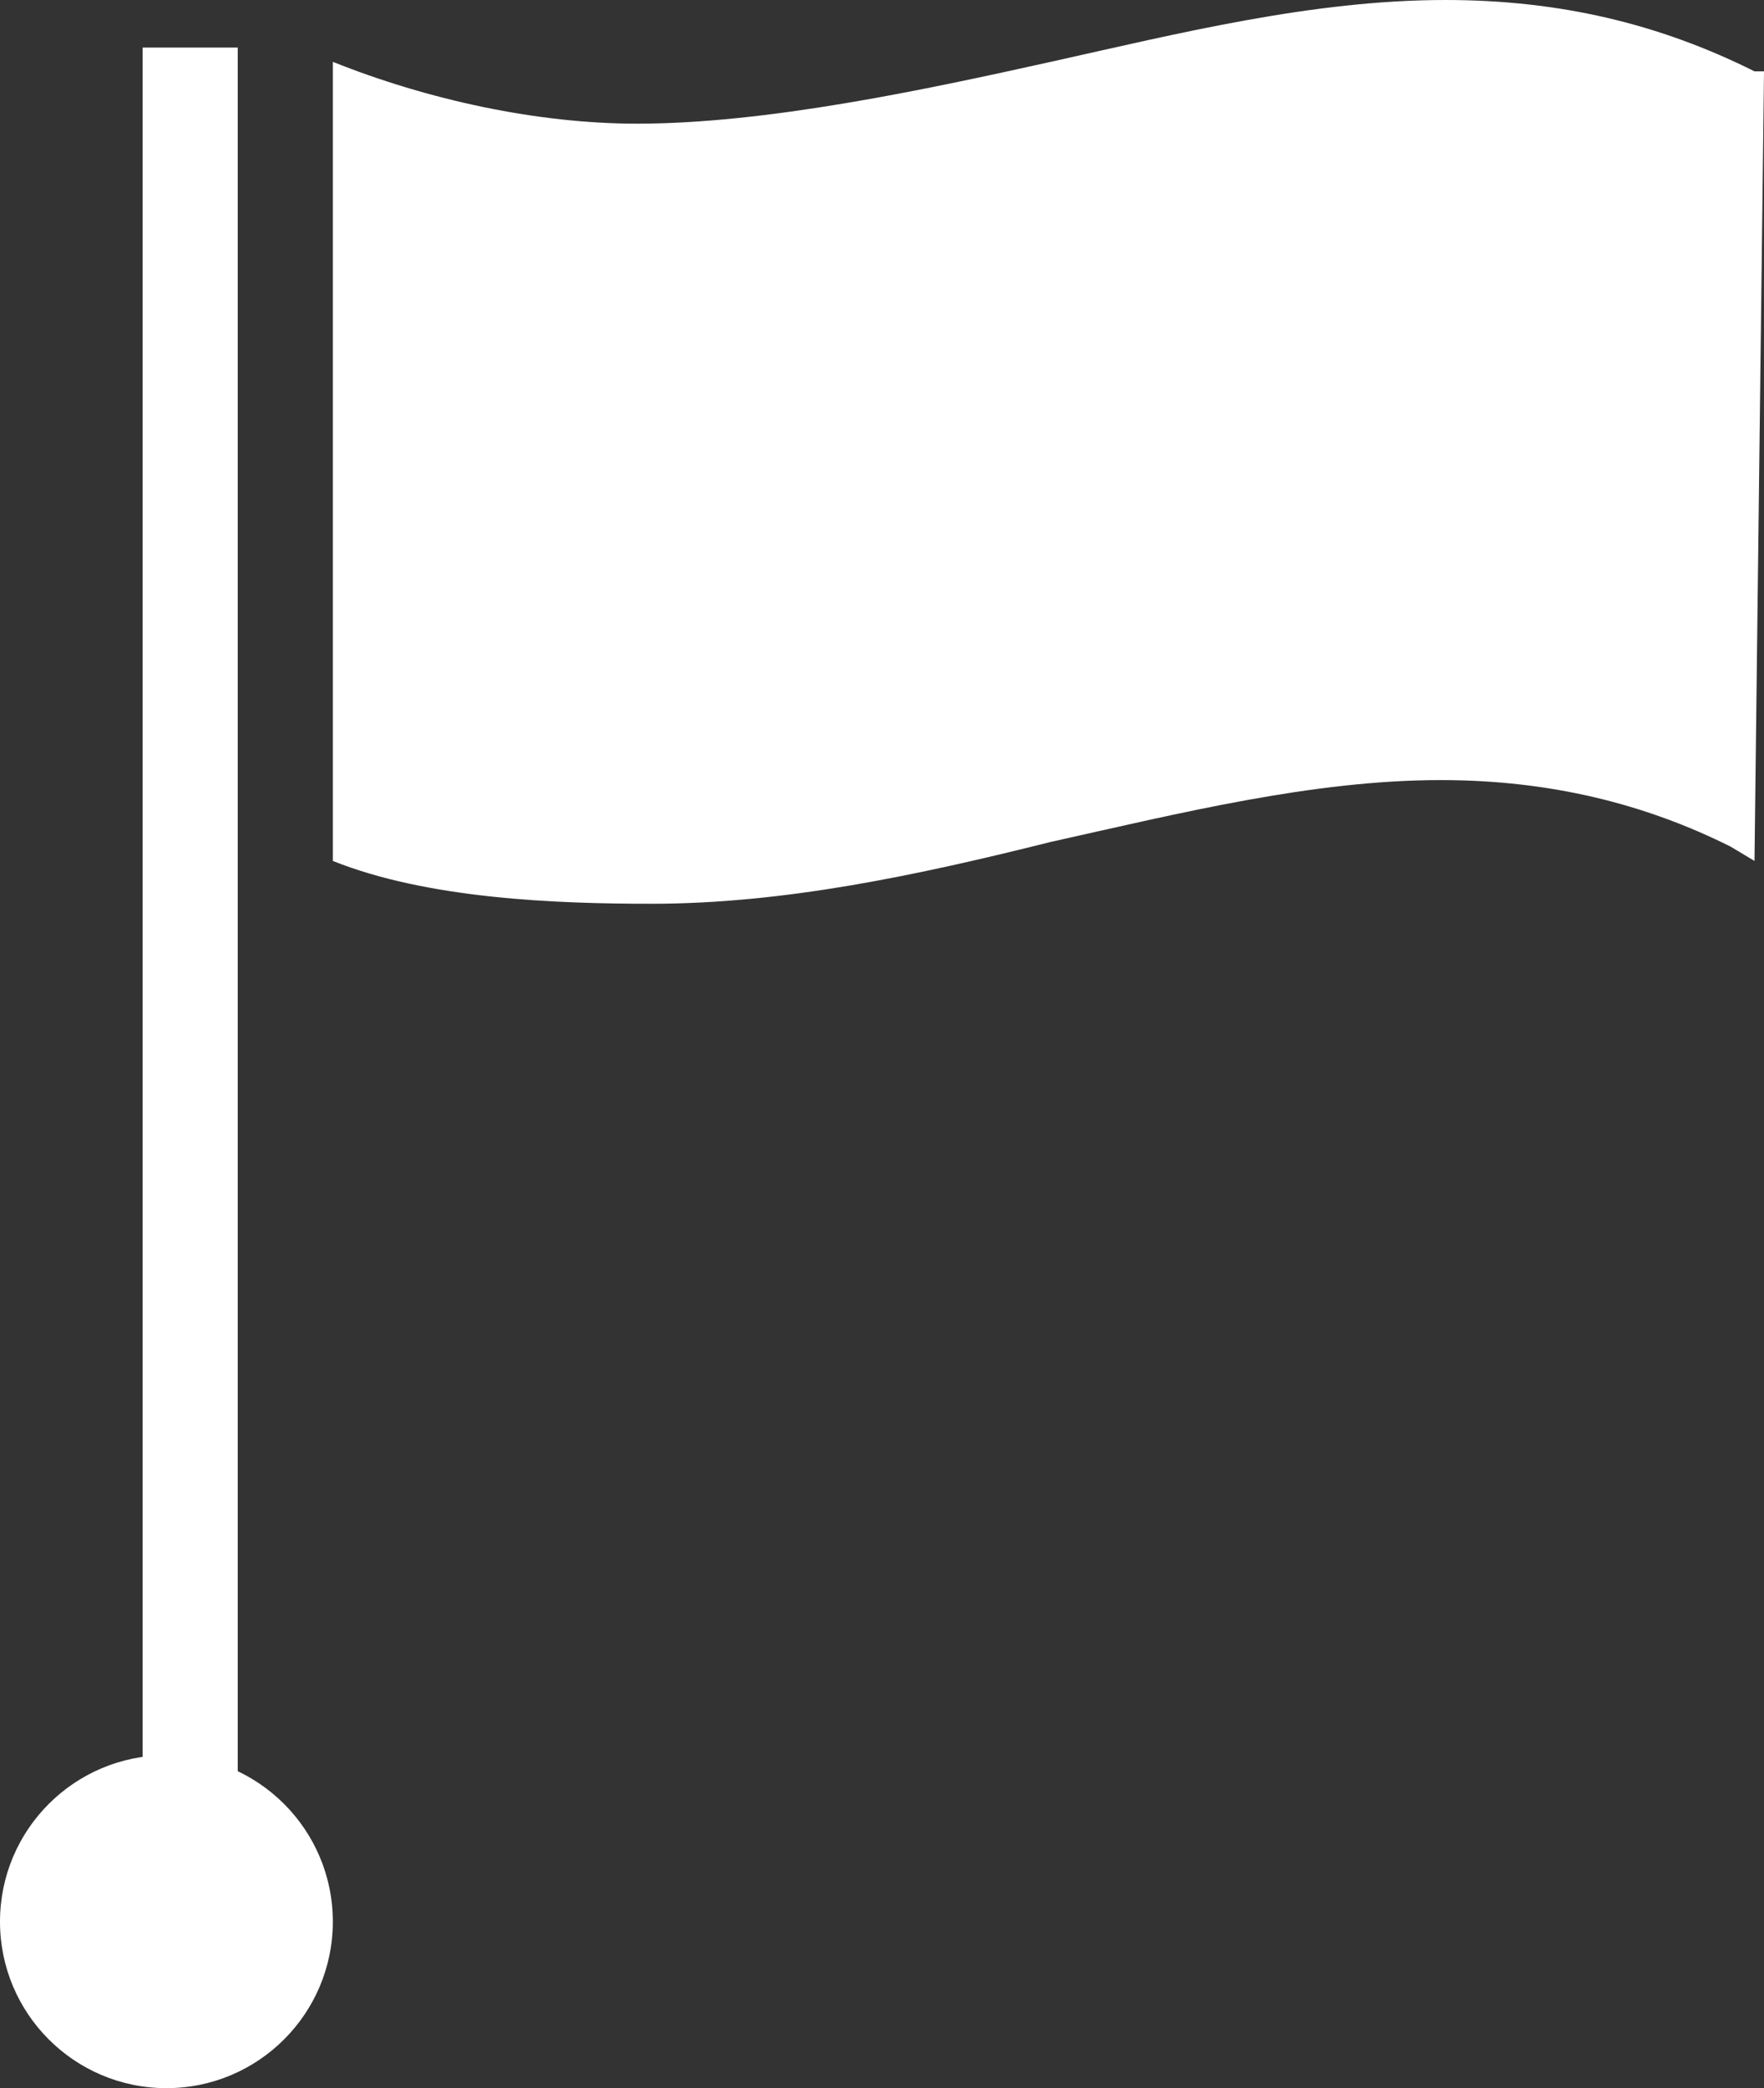 <?xml version="1.0" encoding="utf-8"?>
<!-- Generator: Adobe Illustrator 16.0.4, SVG Export Plug-In . SVG Version: 6.00 Build 0)  -->
<!DOCTYPE svg PUBLIC "-//W3C//DTD SVG 1.1//EN" "http://www.w3.org/Graphics/SVG/1.1/DTD/svg11.dtd">
<svg version="1.1" id="Layer_1" xmlns="http://www.w3.org/2000/svg" xmlns:xlink="http://www.w3.org/1999/xlink" x="0px" y="0px" viewBox="0 0 37.1 43.9" style="enable-background:new 0 0 37.1 43.9;" xml:space="preserve">
<rect x="0" y="0" width="37.1" height="43.9" fill="#333333" stroke="none"/>
<style type="text/css">
<![CDATA[
	.st0{fill:#FFFFFF;}
]]>
</style>
<g>
	<rect x="3" y="1" class="st0" width="2" height="40"/>
	<circle class="st0" cx="3.5" cy="40.4" r="3.5"/>
	<path class="st0" d="M36.9,1.5c-2-1-4.1-1.5-6.5-1.5c-2.8,0-5.6,0.7-8.3,1.3c-2.7,0.6-6,1.3-8.7,1.3C11.3,2.6,9,2.1,7,1.3v16.8
		c2,0.8,4.7,0.9,6.7,0.9h0c2.8,0,5.6-0.6,8.4-1.3c2.7-0.6,5.5-1.3,8.2-1.3c2.3,0,4.3,0.5,6.1,1.4l0.5,0.3l0.2-16.6L36.9,1.5z"/>
</g>
</svg>
